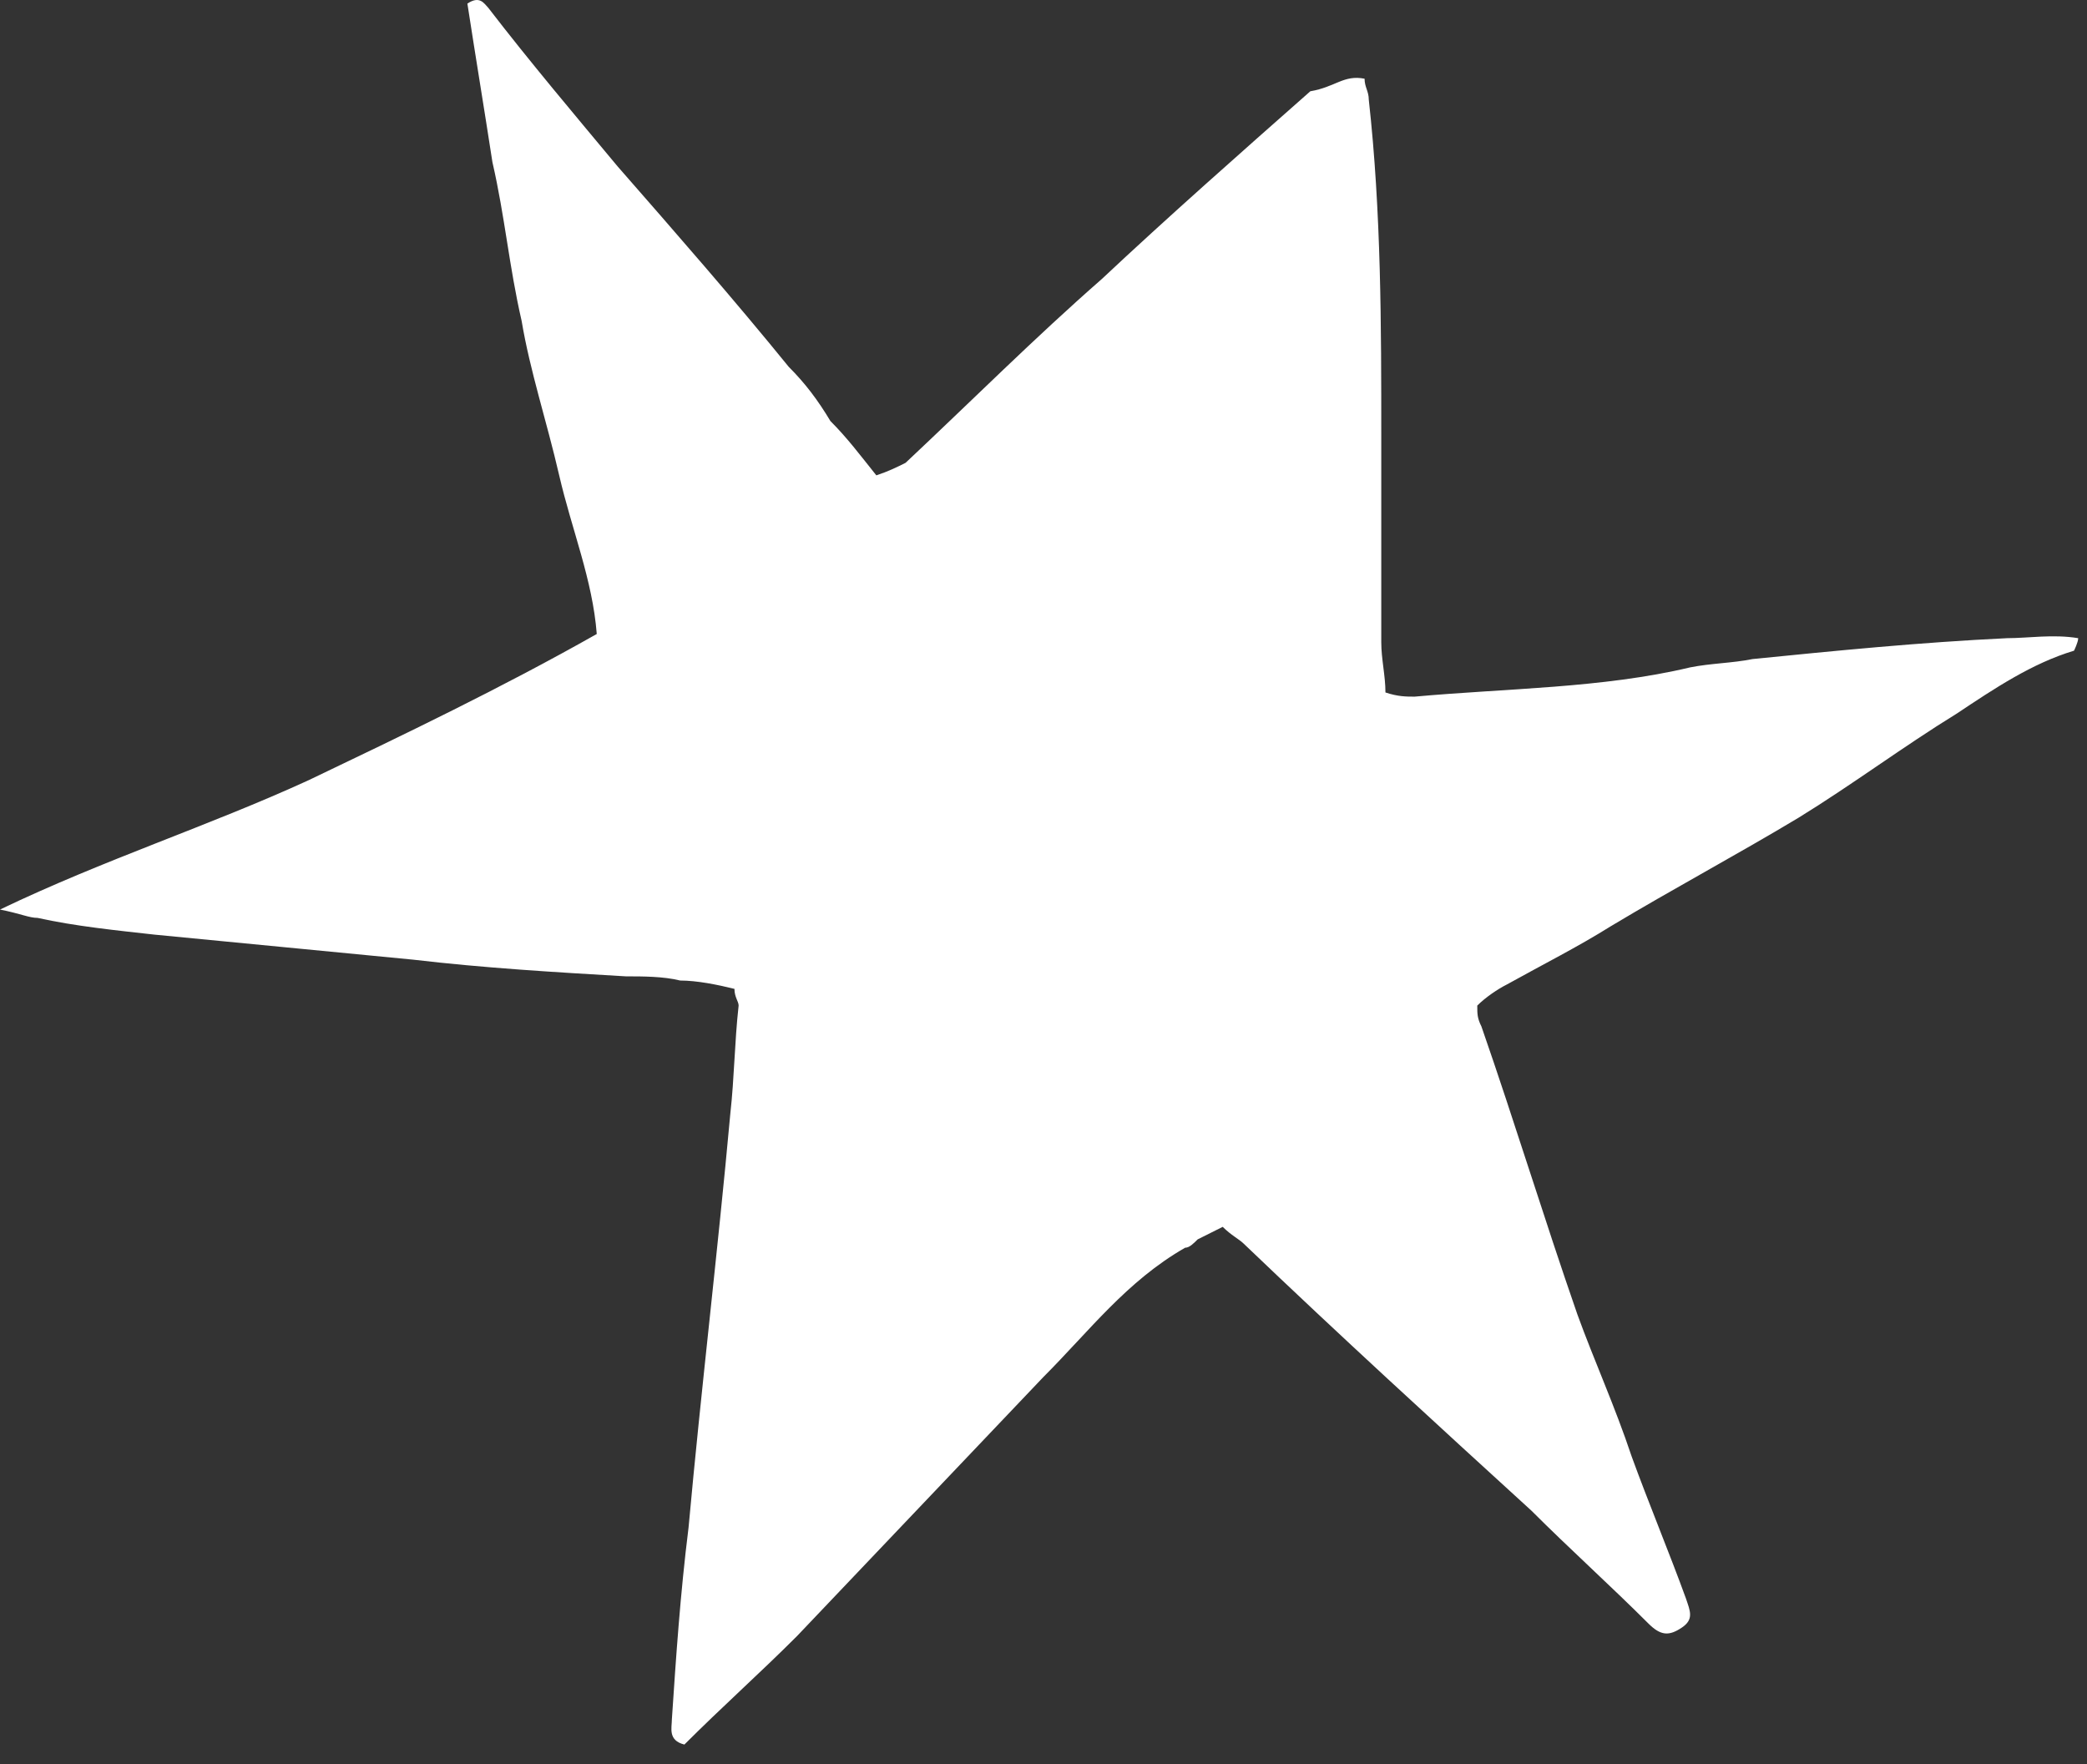 <?xml version="1.0" encoding="UTF-8"?> <svg xmlns="http://www.w3.org/2000/svg" width="84" height="71" viewBox="0 0 84 71" fill="none"><rect x="0" y="0" width="84" height="71" fill="#333333" stroke="none"/> <path d="M54.923 3.168C54.923 3.504 55.092 3.673 55.092 4.009C55.595 8.546 55.595 13.082 55.595 17.619C55.595 20.308 55.595 23.165 55.595 25.853C55.595 26.525 55.763 27.197 55.763 27.87C56.267 28.038 56.603 28.038 56.939 28.038C60.634 27.701 64.497 27.701 68.025 26.861C68.864 26.693 69.704 26.693 70.544 26.525C73.903 26.189 77.262 25.853 80.79 25.685C81.629 25.685 82.637 25.517 83.645 25.685C83.645 25.853 83.477 26.189 83.477 26.189C81.797 26.693 80.286 27.701 78.774 28.71C76.591 30.054 74.575 31.566 72.391 32.911C69.872 34.423 67.353 35.767 64.833 37.279C63.489 38.12 62.146 38.792 60.634 39.632C60.298 39.8 59.794 40.136 59.459 40.472C59.459 40.808 59.458 40.976 59.626 41.312C60.97 45.177 62.146 49.042 63.49 52.907C64.161 54.755 65.001 56.603 65.673 58.62C66.345 60.468 67.185 62.485 67.857 64.333C68.025 64.837 68.192 65.173 67.689 65.509C67.185 65.846 66.849 65.846 66.345 65.341C64.833 63.829 63.154 62.317 61.642 60.804C57.779 57.276 53.916 53.747 50.053 50.05C49.885 49.882 49.549 49.714 49.213 49.378C48.877 49.546 48.541 49.714 48.205 49.882C48.037 50.05 47.869 50.218 47.701 50.218C45.35 51.562 43.838 53.579 41.99 55.427C38.631 58.956 35.44 62.317 32.081 65.846C30.569 67.358 29.057 68.702 27.546 70.214C26.874 70.046 27.042 69.542 27.042 69.206C27.21 66.686 27.378 64.165 27.714 61.477C28.218 55.931 28.889 50.386 29.393 44.841C29.561 43.329 29.561 41.984 29.729 40.472C29.729 40.304 29.561 40.136 29.561 39.8C28.889 39.632 28.05 39.464 27.378 39.464C26.706 39.296 25.866 39.296 25.194 39.296C22.339 39.128 19.484 38.96 16.628 38.624C13.101 38.288 9.742 37.952 6.215 37.616C4.703 37.447 3.023 37.279 1.512 36.943C1.176 36.943 0.84 36.775 0 36.607C4.199 34.591 8.398 33.247 12.429 31.398C16.292 29.55 20.155 27.701 24.019 25.517C23.851 23.333 23.011 21.316 22.507 19.132C22.003 16.947 21.331 14.931 20.995 12.914C20.491 10.73 20.323 8.714 19.82 6.529C19.484 4.345 19.148 2.328 18.812 0.144C19.316 -0.192 19.484 0.144 19.651 0.312C21.331 2.496 23.179 4.681 24.858 6.697C27.21 9.386 29.561 12.074 31.745 14.763C32.417 15.435 32.92 16.107 33.424 16.947C34.096 17.619 34.6 18.292 35.272 19.132C35.776 18.964 36.112 18.796 36.448 18.628C39.135 16.107 41.654 13.587 44.342 11.234C47.029 8.714 49.885 6.193 52.74 3.673C53.748 3.504 54.084 3 54.923 3.168Z" fill="white"></path> </svg> 